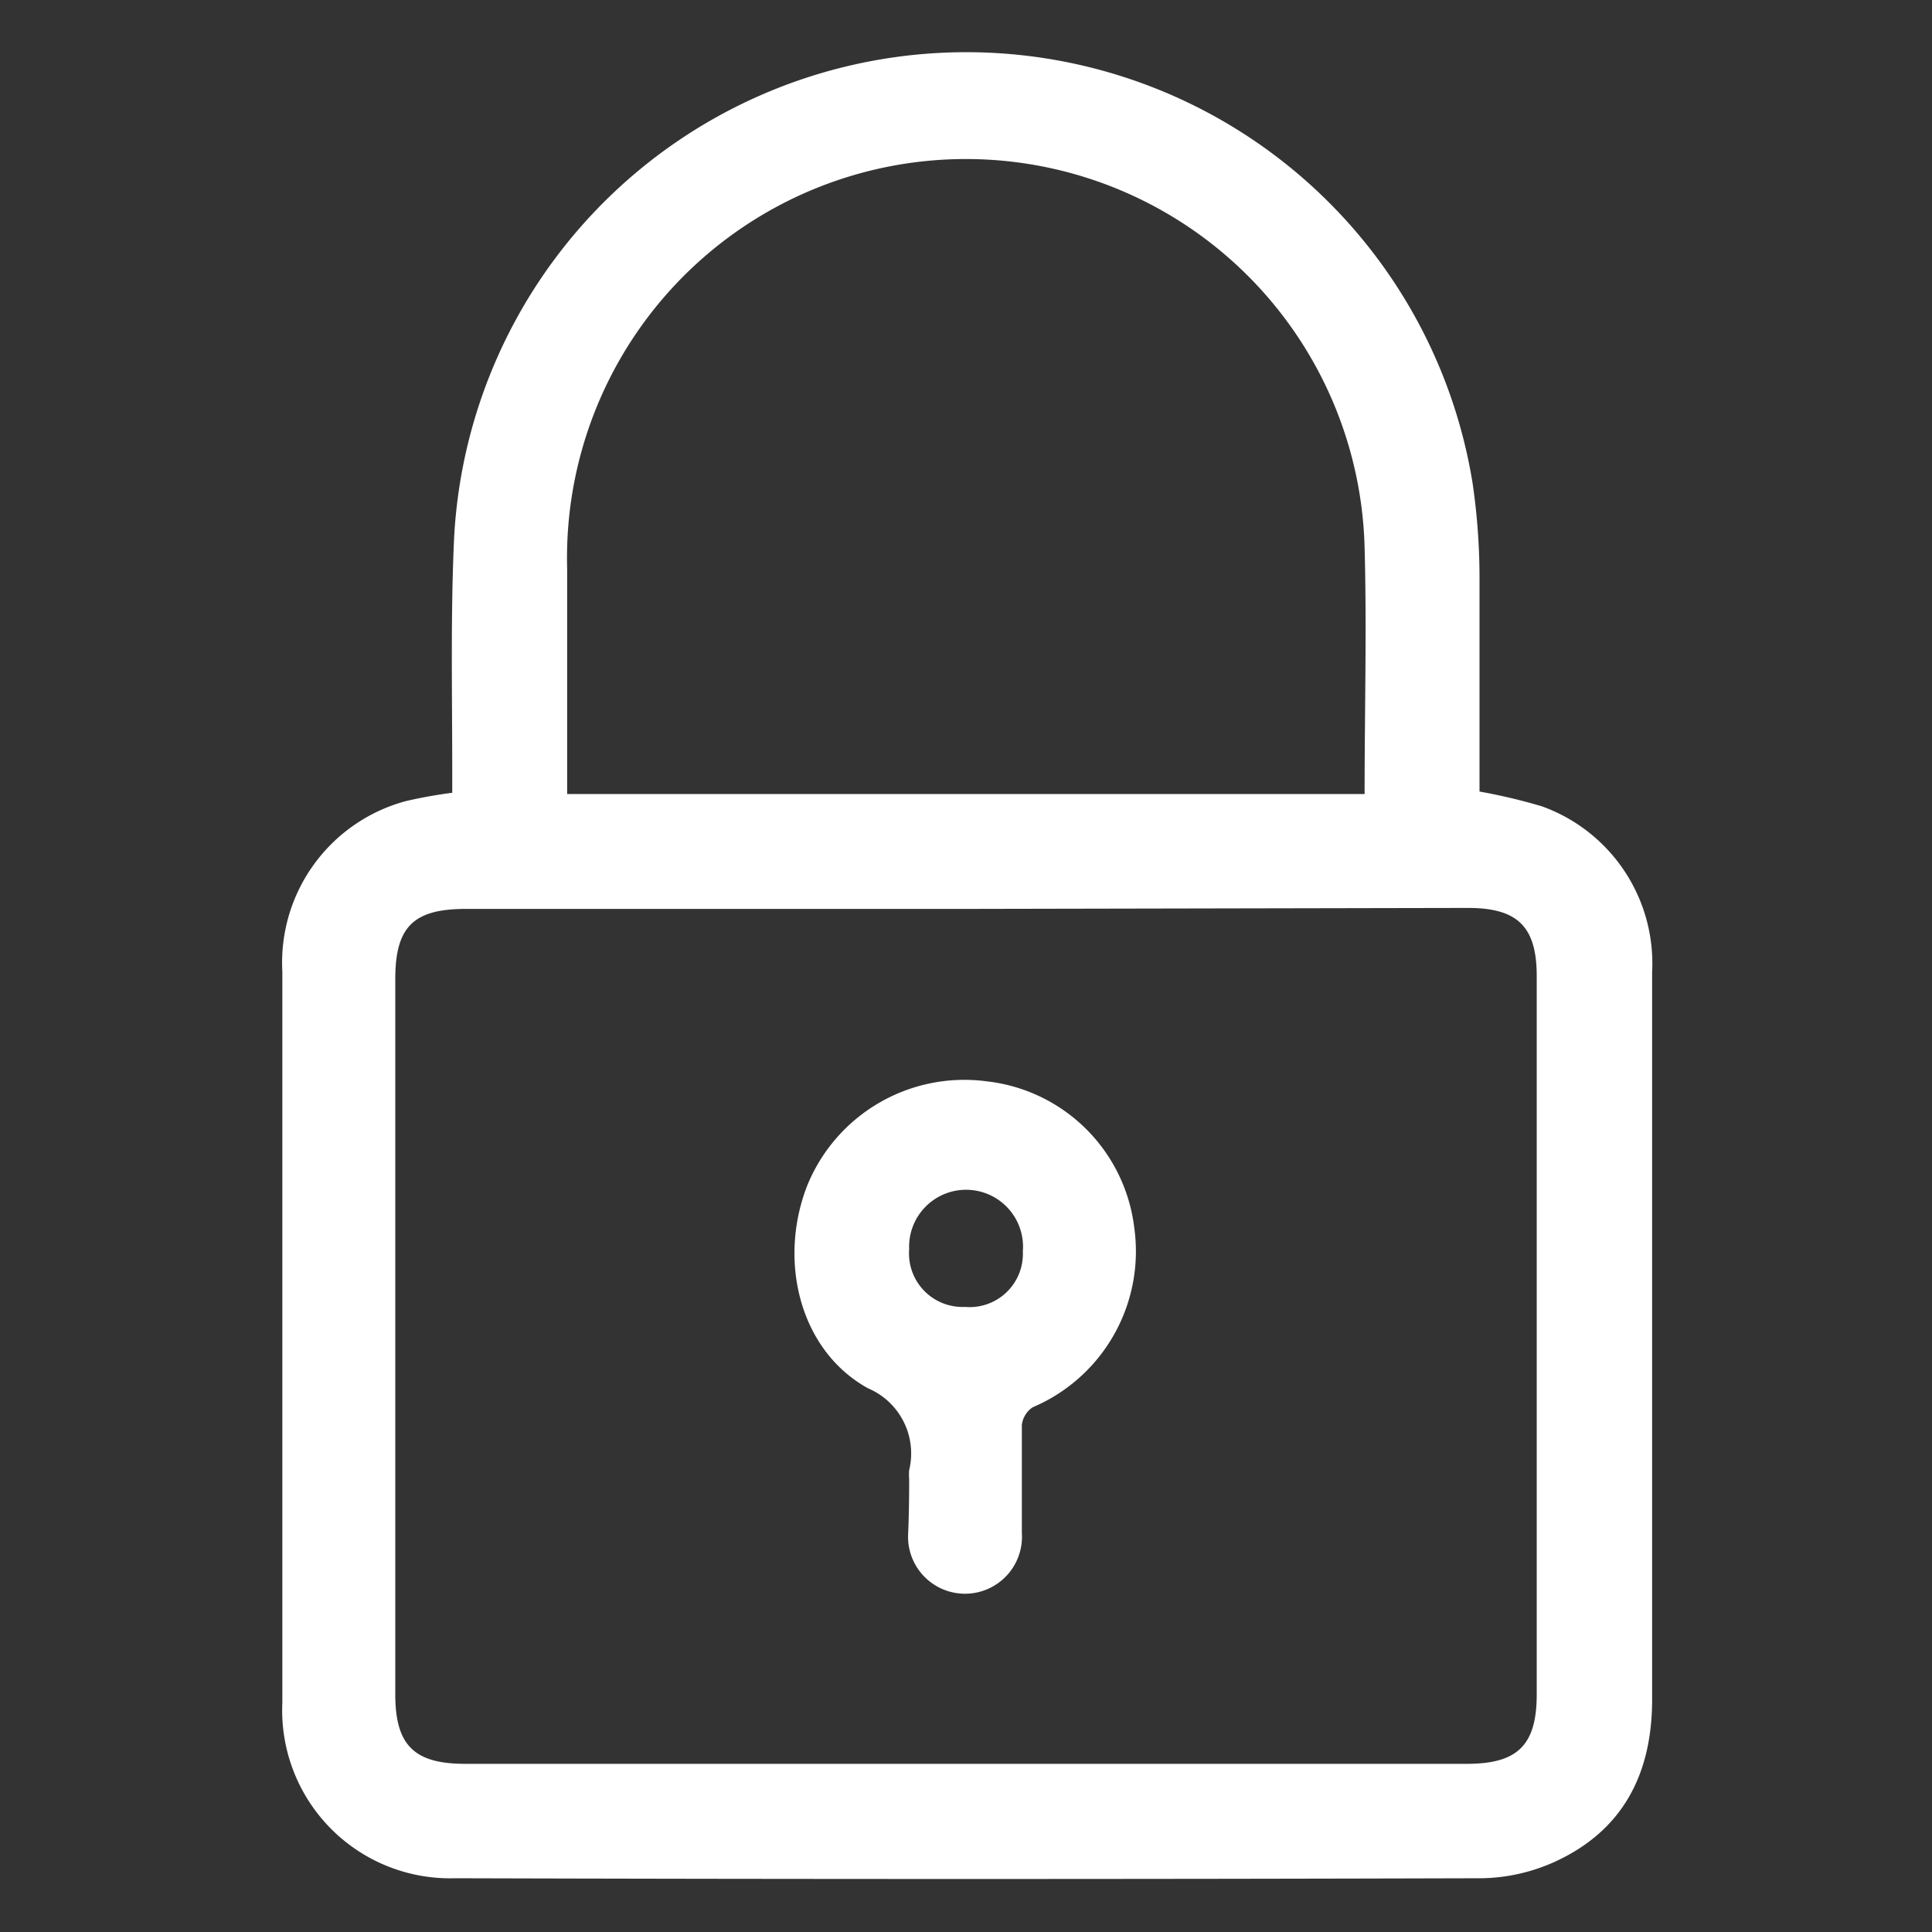 <svg id="Layer_1" data-name="Layer 1" xmlns="http://www.w3.org/2000/svg" xmlns:xlink="http://www.w3.org/1999/xlink" width="78.35" height="78.35" viewBox="0 0 78.35 78.35"><rect x="0" y="0" width="78.35" height="78.35" fill="#333333" stroke="none"/><defs><style>.cls-1{fill:none;}.cls-2{clip-path:url(#clip-path);}.cls-3{fill:#fff;}</style><clipPath id="clip-path"><rect class="cls-1" x="-1230.66" y="-181.91" width="991" height="1990"/></clipPath></defs><g class="cls-2"><polygon class="cls-1" points="396.2 1899.38 -1744.47 1889.38 -1744.47 -251.29 396.2 -241.29 396.2 1899.38"/></g><path class="cls-3" d="M18.34,32.15v-.89c0-3.18-.07-6.36.08-9.53a20.8,20.8,0,0,1,41.3-2.13A26.62,26.62,0,0,1,60,23.5c0,2.61,0,5.22,0,7.83v.77a23,23,0,0,1,2.53.6A6.77,6.77,0,0,1,67,39.42c0,3.46,0,6.92,0,10.37q0,9.57,0,19.13c0,3-1.17,5.3-3.92,6.57a7.45,7.45,0,0,1-3,.68q-20.82.06-41.63,0a6.81,6.81,0,0,1-7-7.11c0-4,0-8.1,0-12.14,0-5.84,0-11.68,0-17.52a6.78,6.78,0,0,1,5-6.91A19.12,19.12,0,0,1,18.34,32.15Zm20.83,4.71H18.89c-2.13,0-2.86.73-2.86,2.85q0,14.52,0,29c0,2.06.76,2.82,2.83,2.82H59.49c2.06,0,2.83-.76,2.83-2.82q0-14.56,0-29.12c0-2-.76-2.77-2.79-2.77ZM55.34,32.2c0-3.39.09-6.7,0-10A16.17,16.17,0,0,0,23,23.05c0,2.8,0,5.59,0,8.38,0,.25,0,.49,0,.77Z"/><path class="cls-3" d="M36.87,60a2.41,2.41,0,0,1,0-.38A2.87,2.87,0,0,0,35.2,56.3c-2.75-1.52-3.65-5.12-2.48-8.18A6.88,6.88,0,0,1,40,43.85a6.79,6.79,0,0,1,6,5.95,6.87,6.87,0,0,1-4.12,7.27,1,1,0,0,0-.44.72c0,1.46,0,2.92,0,4.38a2.31,2.31,0,1,1-4.61,0C36.86,61.48,36.87,60.76,36.87,60Zm2.26-7a2.16,2.16,0,0,0,2.35-2.25,2.31,2.31,0,1,0-4.61-.09A2.17,2.17,0,0,0,39.13,53Z"/></svg>